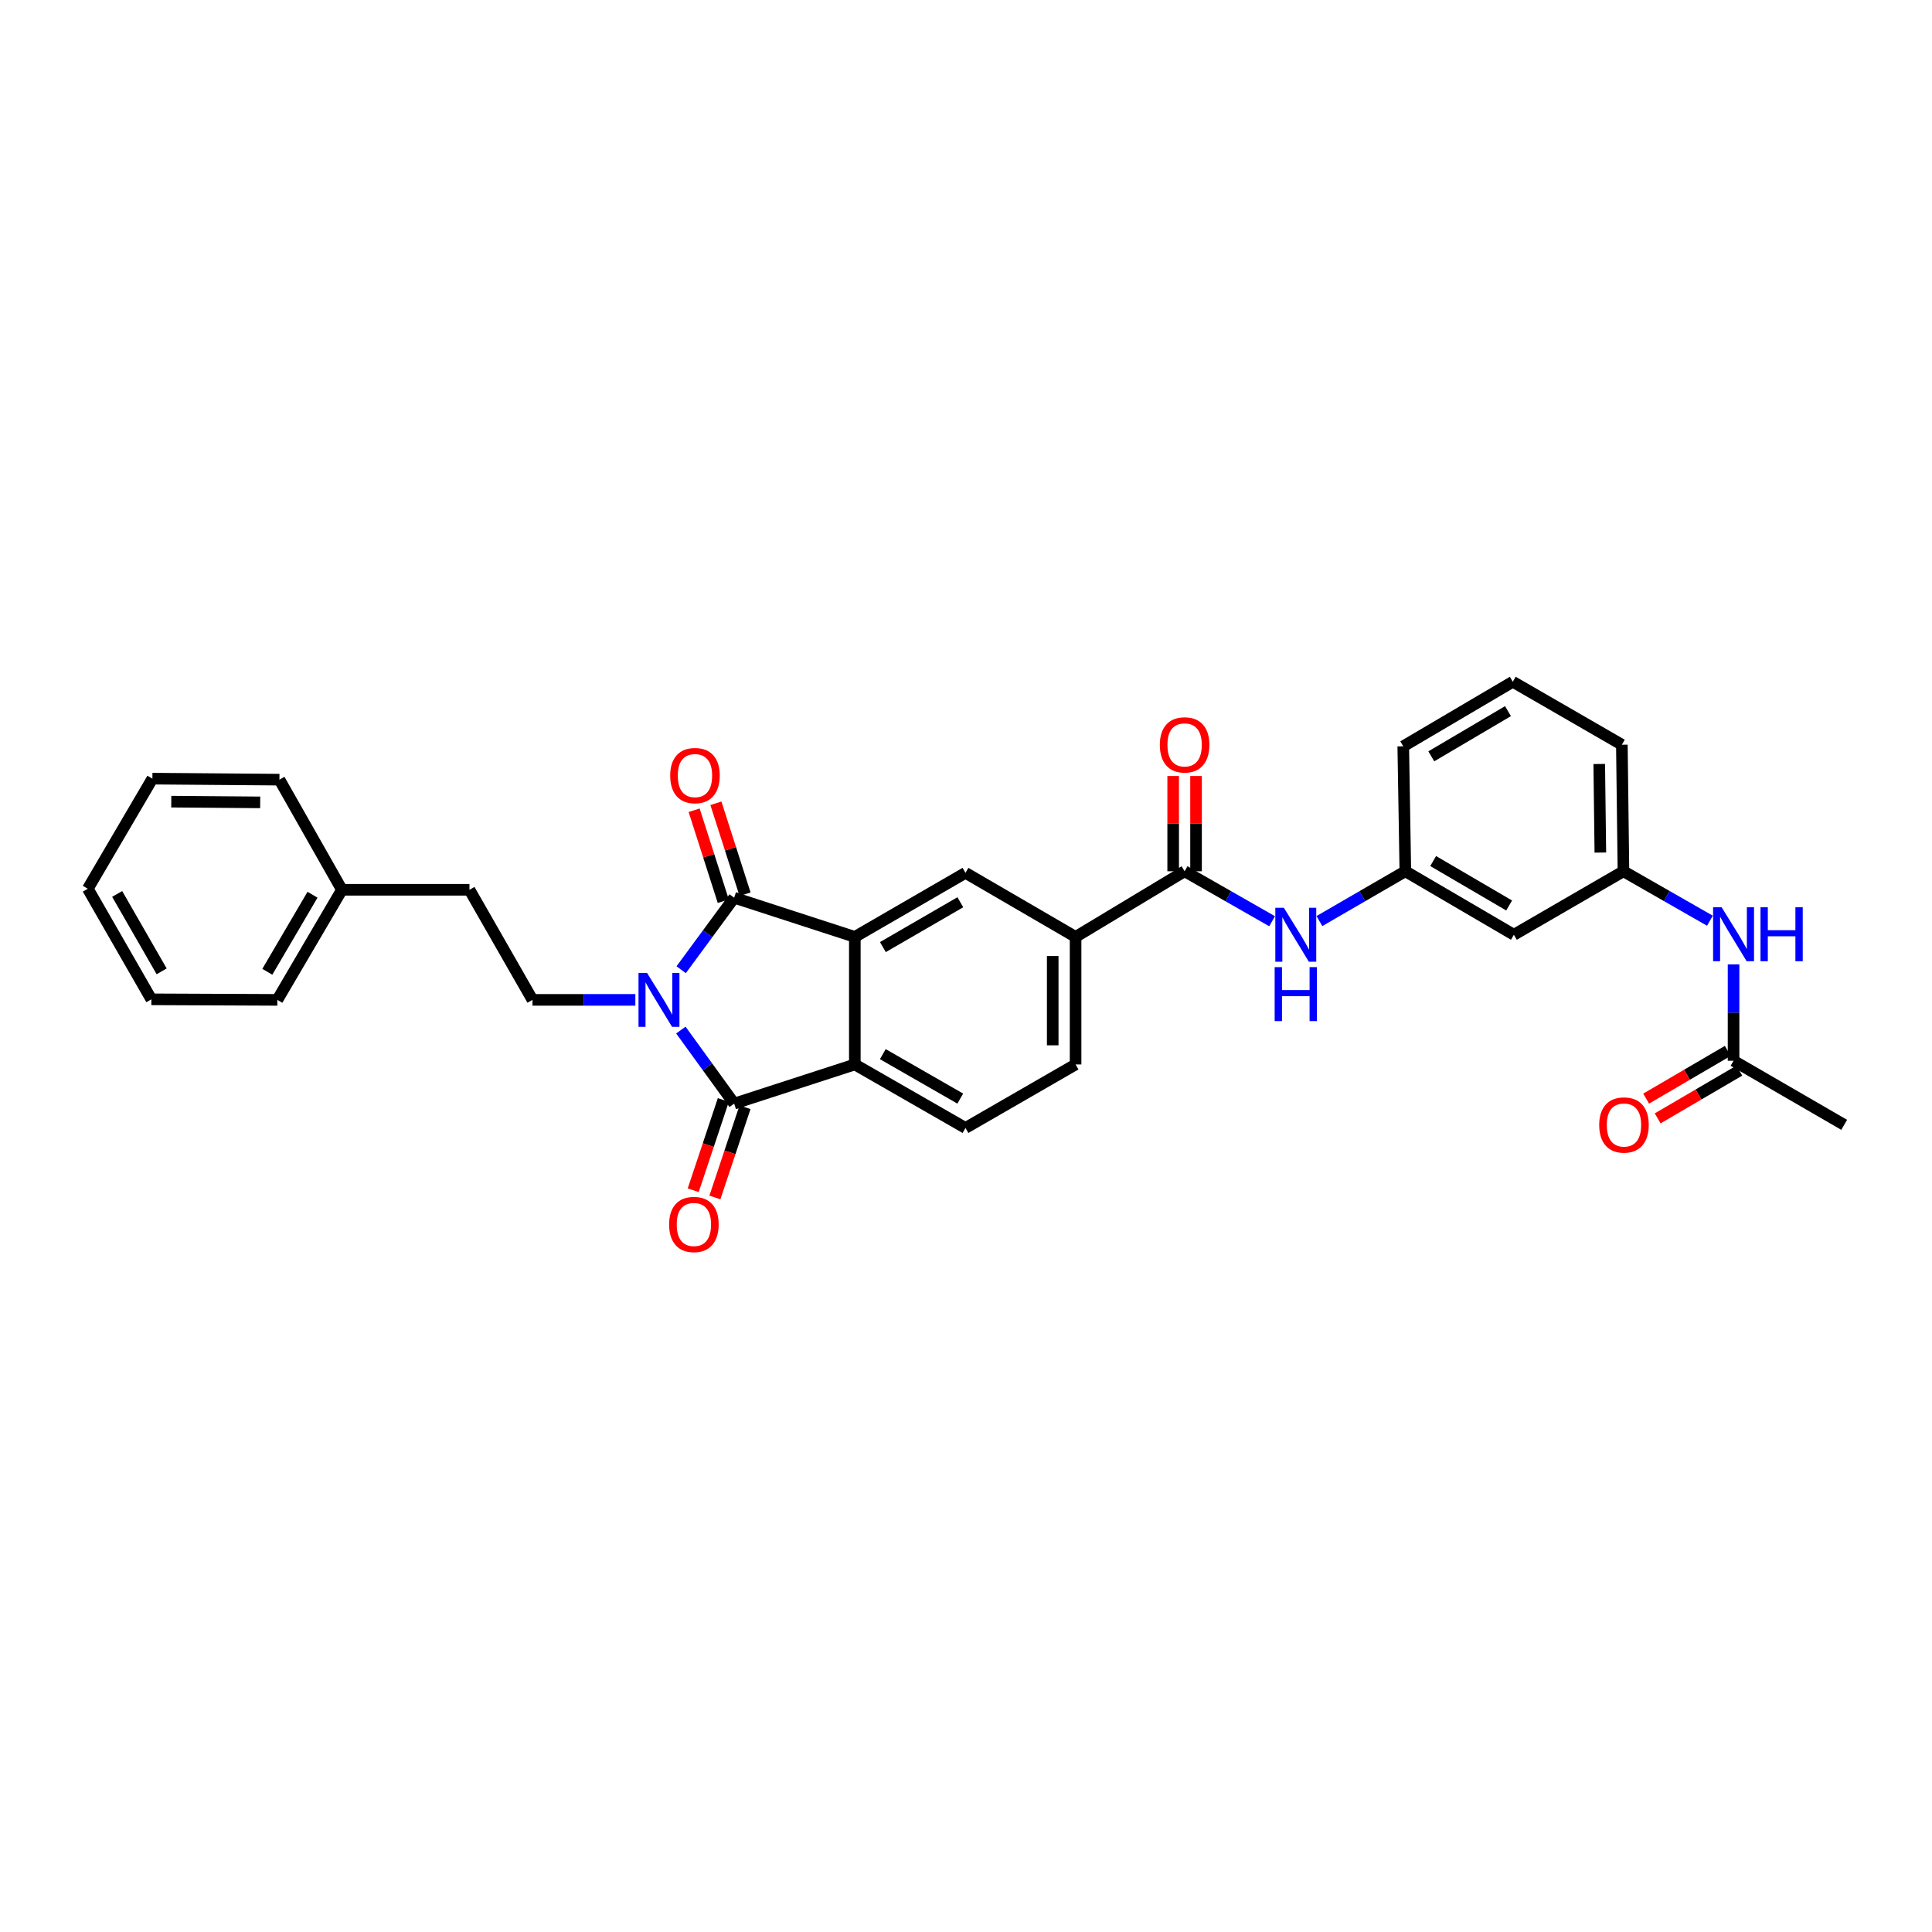 <?xml version='1.0' encoding='iso-8859-1'?>
<svg version='1.1' baseProfile='full'
              xmlns='http://www.w3.org/2000/svg'
                      xmlns:rdkit='http://www.rdkit.org/xml'
                      xmlns:xlink='http://www.w3.org/1999/xlink'
                  xml:space='preserve'
width='1000px' height='1000px' viewBox='0 0 1000 1000'>
<!-- END OF HEADER -->
<rect style='opacity:1.0;fill:#FFFFFF;stroke:none' width='1000' height='1000' x='0' y='0'> </rect>
<path class='bond-0' d='M 352.571,501.927 L 366.287,483.291' style='fill:none;fill-rule:evenodd;stroke:#0000FF;stroke-width:6px;stroke-linecap:butt;stroke-linejoin:miter;stroke-opacity:1' />
<path class='bond-0' d='M 366.287,483.291 L 380.003,464.655' style='fill:none;fill-rule:evenodd;stroke:#000000;stroke-width:6px;stroke-linecap:butt;stroke-linejoin:miter;stroke-opacity:1' />
<path class='bond-1' d='M 352.408,533.159 L 366.206,552.195' style='fill:none;fill-rule:evenodd;stroke:#0000FF;stroke-width:6px;stroke-linecap:butt;stroke-linejoin:miter;stroke-opacity:1' />
<path class='bond-1' d='M 366.206,552.195 L 380.003,571.23' style='fill:none;fill-rule:evenodd;stroke:#000000;stroke-width:6px;stroke-linecap:butt;stroke-linejoin:miter;stroke-opacity:1' />
<path class='bond-7' d='M 328.853,517.535 L 302.232,517.535' style='fill:none;fill-rule:evenodd;stroke:#0000FF;stroke-width:6px;stroke-linecap:butt;stroke-linejoin:miter;stroke-opacity:1' />
<path class='bond-7' d='M 302.232,517.535 L 275.611,517.535' style='fill:none;fill-rule:evenodd;stroke:#000000;stroke-width:6px;stroke-linecap:butt;stroke-linejoin:miter;stroke-opacity:1' />
<path class='bond-2' d='M 380.003,464.655 L 442.458,484.94' style='fill:none;fill-rule:evenodd;stroke:#000000;stroke-width:6px;stroke-linecap:butt;stroke-linejoin:miter;stroke-opacity:1' />
<path class='bond-10' d='M 385.639,462.848 L 378.095,439.31' style='fill:none;fill-rule:evenodd;stroke:#000000;stroke-width:6px;stroke-linecap:butt;stroke-linejoin:miter;stroke-opacity:1' />
<path class='bond-10' d='M 378.095,439.31 L 370.552,415.772' style='fill:none;fill-rule:evenodd;stroke:#FF0000;stroke-width:6px;stroke-linecap:butt;stroke-linejoin:miter;stroke-opacity:1' />
<path class='bond-10' d='M 374.368,466.461 L 366.824,442.923' style='fill:none;fill-rule:evenodd;stroke:#000000;stroke-width:6px;stroke-linecap:butt;stroke-linejoin:miter;stroke-opacity:1' />
<path class='bond-10' d='M 366.824,442.923 L 359.281,419.385' style='fill:none;fill-rule:evenodd;stroke:#FF0000;stroke-width:6px;stroke-linecap:butt;stroke-linejoin:miter;stroke-opacity:1' />
<path class='bond-3' d='M 380.003,571.23 L 442.458,550.958' style='fill:none;fill-rule:evenodd;stroke:#000000;stroke-width:6px;stroke-linecap:butt;stroke-linejoin:miter;stroke-opacity:1' />
<path class='bond-11' d='M 374.39,569.357 L 366.598,592.709' style='fill:none;fill-rule:evenodd;stroke:#000000;stroke-width:6px;stroke-linecap:butt;stroke-linejoin:miter;stroke-opacity:1' />
<path class='bond-11' d='M 366.598,592.709 L 358.807,616.061' style='fill:none;fill-rule:evenodd;stroke:#FF0000;stroke-width:6px;stroke-linecap:butt;stroke-linejoin:miter;stroke-opacity:1' />
<path class='bond-11' d='M 385.617,573.103 L 377.826,596.455' style='fill:none;fill-rule:evenodd;stroke:#000000;stroke-width:6px;stroke-linecap:butt;stroke-linejoin:miter;stroke-opacity:1' />
<path class='bond-11' d='M 377.826,596.455 L 370.035,619.807' style='fill:none;fill-rule:evenodd;stroke:#FF0000;stroke-width:6px;stroke-linecap:butt;stroke-linejoin:miter;stroke-opacity:1' />
<path class='bond-5' d='M 442.458,484.94 L 499.73,451.786' style='fill:none;fill-rule:evenodd;stroke:#000000;stroke-width:6px;stroke-linecap:butt;stroke-linejoin:miter;stroke-opacity:1' />
<path class='bond-5' d='M 456.978,490.21 L 497.069,467.003' style='fill:none;fill-rule:evenodd;stroke:#000000;stroke-width:6px;stroke-linecap:butt;stroke-linejoin:miter;stroke-opacity:1' />
<path class='bond-31' d='M 442.458,484.94 L 442.458,550.958' style='fill:none;fill-rule:evenodd;stroke:#000000;stroke-width:6px;stroke-linecap:butt;stroke-linejoin:miter;stroke-opacity:1' />
<path class='bond-9' d='M 442.458,550.958 L 499.73,583.829' style='fill:none;fill-rule:evenodd;stroke:#000000;stroke-width:6px;stroke-linecap:butt;stroke-linejoin:miter;stroke-opacity:1' />
<path class='bond-9' d='M 456.94,545.623 L 497.031,568.633' style='fill:none;fill-rule:evenodd;stroke:#000000;stroke-width:6px;stroke-linecap:butt;stroke-linejoin:miter;stroke-opacity:1' />
<path class='bond-4' d='M 613.151,450.964 L 556.72,484.94' style='fill:none;fill-rule:evenodd;stroke:#000000;stroke-width:6px;stroke-linecap:butt;stroke-linejoin:miter;stroke-opacity:1' />
<path class='bond-8' d='M 613.151,450.964 L 635.798,463.898' style='fill:none;fill-rule:evenodd;stroke:#000000;stroke-width:6px;stroke-linecap:butt;stroke-linejoin:miter;stroke-opacity:1' />
<path class='bond-8' d='M 635.798,463.898 L 658.444,476.832' style='fill:none;fill-rule:evenodd;stroke:#0000FF;stroke-width:6px;stroke-linecap:butt;stroke-linejoin:miter;stroke-opacity:1' />
<path class='bond-15' d='M 619.069,450.964 L 619.069,426.313' style='fill:none;fill-rule:evenodd;stroke:#000000;stroke-width:6px;stroke-linecap:butt;stroke-linejoin:miter;stroke-opacity:1' />
<path class='bond-15' d='M 619.069,426.313 L 619.069,401.661' style='fill:none;fill-rule:evenodd;stroke:#FF0000;stroke-width:6px;stroke-linecap:butt;stroke-linejoin:miter;stroke-opacity:1' />
<path class='bond-15' d='M 607.233,450.964 L 607.233,426.313' style='fill:none;fill-rule:evenodd;stroke:#000000;stroke-width:6px;stroke-linecap:butt;stroke-linejoin:miter;stroke-opacity:1' />
<path class='bond-15' d='M 607.233,426.313 L 607.233,401.661' style='fill:none;fill-rule:evenodd;stroke:#FF0000;stroke-width:6px;stroke-linecap:butt;stroke-linejoin:miter;stroke-opacity:1' />
<path class='bond-6' d='M 499.73,451.786 L 556.72,484.94' style='fill:none;fill-rule:evenodd;stroke:#000000;stroke-width:6px;stroke-linecap:butt;stroke-linejoin:miter;stroke-opacity:1' />
<path class='bond-32' d='M 556.72,484.94 L 556.72,550.958' style='fill:none;fill-rule:evenodd;stroke:#000000;stroke-width:6px;stroke-linecap:butt;stroke-linejoin:miter;stroke-opacity:1' />
<path class='bond-32' d='M 544.884,494.843 L 544.884,541.055' style='fill:none;fill-rule:evenodd;stroke:#000000;stroke-width:6px;stroke-linecap:butt;stroke-linejoin:miter;stroke-opacity:1' />
<path class='bond-20' d='M 275.611,517.535 L 242.996,460.551' style='fill:none;fill-rule:evenodd;stroke:#000000;stroke-width:6px;stroke-linecap:butt;stroke-linejoin:miter;stroke-opacity:1' />
<path class='bond-14' d='M 682.925,476.74 L 705.163,463.852' style='fill:none;fill-rule:evenodd;stroke:#0000FF;stroke-width:6px;stroke-linecap:butt;stroke-linejoin:miter;stroke-opacity:1' />
<path class='bond-14' d='M 705.163,463.852 L 727.401,450.964' style='fill:none;fill-rule:evenodd;stroke:#000000;stroke-width:6px;stroke-linecap:butt;stroke-linejoin:miter;stroke-opacity:1' />
<path class='bond-16' d='M 499.73,583.829 L 556.72,550.958' style='fill:none;fill-rule:evenodd;stroke:#000000;stroke-width:6px;stroke-linecap:butt;stroke-linejoin:miter;stroke-opacity:1' />
<path class='bond-12' d='M 897.286,549.045 L 897.286,524.104' style='fill:none;fill-rule:evenodd;stroke:#000000;stroke-width:6px;stroke-linecap:butt;stroke-linejoin:miter;stroke-opacity:1' />
<path class='bond-12' d='M 897.286,524.104 L 897.286,499.163' style='fill:none;fill-rule:evenodd;stroke:#0000FF;stroke-width:6px;stroke-linecap:butt;stroke-linejoin:miter;stroke-opacity:1' />
<path class='bond-19' d='M 894.299,543.936 L 873.171,556.29' style='fill:none;fill-rule:evenodd;stroke:#000000;stroke-width:6px;stroke-linecap:butt;stroke-linejoin:miter;stroke-opacity:1' />
<path class='bond-19' d='M 873.171,556.29 L 852.043,568.645' style='fill:none;fill-rule:evenodd;stroke:#FF0000;stroke-width:6px;stroke-linecap:butt;stroke-linejoin:miter;stroke-opacity:1' />
<path class='bond-19' d='M 900.273,554.153 L 879.145,566.508' style='fill:none;fill-rule:evenodd;stroke:#000000;stroke-width:6px;stroke-linecap:butt;stroke-linejoin:miter;stroke-opacity:1' />
<path class='bond-19' d='M 879.145,566.508 L 858.018,578.862' style='fill:none;fill-rule:evenodd;stroke:#FF0000;stroke-width:6px;stroke-linecap:butt;stroke-linejoin:miter;stroke-opacity:1' />
<path class='bond-23' d='M 897.286,549.045 L 954.545,582.212' style='fill:none;fill-rule:evenodd;stroke:#000000;stroke-width:6px;stroke-linecap:butt;stroke-linejoin:miter;stroke-opacity:1' />
<path class='bond-13' d='M 885.051,476.562 L 862.674,463.763' style='fill:none;fill-rule:evenodd;stroke:#0000FF;stroke-width:6px;stroke-linecap:butt;stroke-linejoin:miter;stroke-opacity:1' />
<path class='bond-13' d='M 862.674,463.763 L 840.296,450.964' style='fill:none;fill-rule:evenodd;stroke:#000000;stroke-width:6px;stroke-linecap:butt;stroke-linejoin:miter;stroke-opacity:1' />
<path class='bond-17' d='M 727.401,450.964 L 783.582,483.829' style='fill:none;fill-rule:evenodd;stroke:#000000;stroke-width:6px;stroke-linecap:butt;stroke-linejoin:miter;stroke-opacity:1' />
<path class='bond-17' d='M 741.804,445.678 L 781.131,468.683' style='fill:none;fill-rule:evenodd;stroke:#000000;stroke-width:6px;stroke-linecap:butt;stroke-linejoin:miter;stroke-opacity:1' />
<path class='bond-24' d='M 727.401,450.964 L 726.323,386.288' style='fill:none;fill-rule:evenodd;stroke:#000000;stroke-width:6px;stroke-linecap:butt;stroke-linejoin:miter;stroke-opacity:1' />
<path class='bond-18' d='M 783.582,483.829 L 840.296,450.964' style='fill:none;fill-rule:evenodd;stroke:#000000;stroke-width:6px;stroke-linecap:butt;stroke-linejoin:miter;stroke-opacity:1' />
<path class='bond-34' d='M 840.296,450.964 L 839.474,385.466' style='fill:none;fill-rule:evenodd;stroke:#000000;stroke-width:6px;stroke-linecap:butt;stroke-linejoin:miter;stroke-opacity:1' />
<path class='bond-34' d='M 828.338,441.288 L 827.762,395.439' style='fill:none;fill-rule:evenodd;stroke:#000000;stroke-width:6px;stroke-linecap:butt;stroke-linejoin:miter;stroke-opacity:1' />
<path class='bond-21' d='M 242.996,460.551 L 176.978,460.551' style='fill:none;fill-rule:evenodd;stroke:#000000;stroke-width:6px;stroke-linecap:butt;stroke-linejoin:miter;stroke-opacity:1' />
<path class='bond-26' d='M 176.978,460.551 L 143.555,517.535' style='fill:none;fill-rule:evenodd;stroke:#000000;stroke-width:6px;stroke-linecap:butt;stroke-linejoin:miter;stroke-opacity:1' />
<path class='bond-26' d='M 161.755,463.111 L 138.359,502.999' style='fill:none;fill-rule:evenodd;stroke:#000000;stroke-width:6px;stroke-linecap:butt;stroke-linejoin:miter;stroke-opacity:1' />
<path class='bond-27' d='M 176.978,460.551 L 144.633,403.548' style='fill:none;fill-rule:evenodd;stroke:#000000;stroke-width:6px;stroke-linecap:butt;stroke-linejoin:miter;stroke-opacity:1' />
<path class='bond-22' d='M 783.023,352.877 L 726.323,386.288' style='fill:none;fill-rule:evenodd;stroke:#000000;stroke-width:6px;stroke-linecap:butt;stroke-linejoin:miter;stroke-opacity:1' />
<path class='bond-22' d='M 780.527,368.086 L 740.836,391.473' style='fill:none;fill-rule:evenodd;stroke:#000000;stroke-width:6px;stroke-linecap:butt;stroke-linejoin:miter;stroke-opacity:1' />
<path class='bond-25' d='M 783.023,352.877 L 839.474,385.466' style='fill:none;fill-rule:evenodd;stroke:#000000;stroke-width:6px;stroke-linecap:butt;stroke-linejoin:miter;stroke-opacity:1' />
<path class='bond-29' d='M 143.555,517.535 L 78.339,517.252' style='fill:none;fill-rule:evenodd;stroke:#000000;stroke-width:6px;stroke-linecap:butt;stroke-linejoin:miter;stroke-opacity:1' />
<path class='bond-28' d='M 144.633,403.548 L 78.878,403.022' style='fill:none;fill-rule:evenodd;stroke:#000000;stroke-width:6px;stroke-linecap:butt;stroke-linejoin:miter;stroke-opacity:1' />
<path class='bond-28' d='M 134.675,415.305 L 88.647,414.937' style='fill:none;fill-rule:evenodd;stroke:#000000;stroke-width:6px;stroke-linecap:butt;stroke-linejoin:miter;stroke-opacity:1' />
<path class='bond-30' d='M 78.878,403.022 L 45.455,460.012' style='fill:none;fill-rule:evenodd;stroke:#000000;stroke-width:6px;stroke-linecap:butt;stroke-linejoin:miter;stroke-opacity:1' />
<path class='bond-33' d='M 78.339,517.252 L 45.455,460.012' style='fill:none;fill-rule:evenodd;stroke:#000000;stroke-width:6px;stroke-linecap:butt;stroke-linejoin:miter;stroke-opacity:1' />
<path class='bond-33' d='M 83.669,502.77 L 60.65,462.702' style='fill:none;fill-rule:evenodd;stroke:#000000;stroke-width:6px;stroke-linecap:butt;stroke-linejoin:miter;stroke-opacity:1' />
<path  class='atom-0' d='M 334.909 503.568
L 344.062 518.363
Q 344.969 519.823, 346.429 522.466
Q 347.889 525.11, 347.968 525.268
L 347.968 503.568
L 351.676 503.568
L 351.676 531.501
L 347.849 531.501
L 338.025 515.325
Q 336.881 513.432, 335.658 511.262
Q 334.475 509.092, 334.12 508.421
L 334.12 531.501
L 330.49 531.501
L 330.49 503.568
L 334.909 503.568
' fill='#0000FF'/>
<path  class='atom-9' d='M 664.519 469.862
L 673.672 484.657
Q 674.58 486.117, 676.04 488.76
Q 677.499 491.404, 677.578 491.562
L 677.578 469.862
L 681.287 469.862
L 681.287 497.795
L 677.46 497.795
L 667.636 481.619
Q 666.492 479.726, 665.269 477.556
Q 664.085 475.386, 663.73 474.715
L 663.73 497.795
L 660.101 497.795
L 660.101 469.862
L 664.519 469.862
' fill='#0000FF'/>
<path  class='atom-9' d='M 659.765 500.588
L 663.553 500.588
L 663.553 512.464
L 677.835 512.464
L 677.835 500.588
L 681.622 500.588
L 681.622 528.521
L 677.835 528.521
L 677.835 515.62
L 663.553 515.62
L 663.553 528.521
L 659.765 528.521
L 659.765 500.588
' fill='#0000FF'/>
<path  class='atom-11' d='M 346.896 401.438
Q 346.896 394.731, 350.21 390.983
Q 353.524 387.234, 359.718 387.234
Q 365.912 387.234, 369.226 390.983
Q 372.54 394.731, 372.54 401.438
Q 372.54 408.224, 369.187 412.09
Q 365.833 415.917, 359.718 415.917
Q 353.563 415.917, 350.21 412.09
Q 346.896 408.263, 346.896 401.438
M 359.718 412.761
Q 363.979 412.761, 366.267 409.92
Q 368.595 407.04, 368.595 401.438
Q 368.595 395.954, 366.267 393.192
Q 363.979 390.391, 359.718 390.391
Q 355.457 390.391, 353.129 393.152
Q 350.841 395.914, 350.841 401.438
Q 350.841 407.079, 353.129 409.92
Q 355.457 412.761, 359.718 412.761
' fill='#FF0000'/>
<path  class='atom-12' d='M 346.337 633.783
Q 346.337 627.076, 349.651 623.328
Q 352.965 619.58, 359.159 619.58
Q 365.353 619.58, 368.667 623.328
Q 371.981 627.076, 371.981 633.783
Q 371.981 640.569, 368.628 644.436
Q 365.274 648.263, 359.159 648.263
Q 353.004 648.263, 349.651 644.436
Q 346.337 640.609, 346.337 633.783
M 359.159 645.106
Q 363.42 645.106, 365.708 642.266
Q 368.036 639.386, 368.036 633.783
Q 368.036 628.299, 365.708 625.538
Q 363.42 622.736, 359.159 622.736
Q 354.898 622.736, 352.57 625.498
Q 350.282 628.26, 350.282 633.783
Q 350.282 639.425, 352.57 642.266
Q 354.898 645.106, 359.159 645.106
' fill='#FF0000'/>
<path  class='atom-14' d='M 891.111 469.593
L 900.265 484.388
Q 901.172 485.847, 902.632 488.491
Q 904.092 491.134, 904.17 491.292
L 904.17 469.593
L 907.879 469.593
L 907.879 497.526
L 904.052 497.526
L 894.228 481.35
Q 893.084 479.456, 891.861 477.286
Q 890.678 475.116, 890.322 474.445
L 890.322 497.526
L 886.693 497.526
L 886.693 469.593
L 891.111 469.593
' fill='#0000FF'/>
<path  class='atom-14' d='M 911.233 469.593
L 915.02 469.593
L 915.02 481.468
L 929.302 481.468
L 929.302 469.593
L 933.09 469.593
L 933.09 497.526
L 929.302 497.526
L 929.302 484.624
L 915.02 484.624
L 915.02 497.526
L 911.233 497.526
L 911.233 469.593
' fill='#0000FF'/>
<path  class='atom-16' d='M 600.329 385.545
Q 600.329 378.838, 603.643 375.089
Q 606.957 371.341, 613.151 371.341
Q 619.346 371.341, 622.66 375.089
Q 625.974 378.838, 625.974 385.545
Q 625.974 392.33, 622.62 396.197
Q 619.267 400.024, 613.151 400.024
Q 606.997 400.024, 603.643 396.197
Q 600.329 392.37, 600.329 385.545
M 613.151 396.868
Q 617.412 396.868, 619.701 394.027
Q 622.028 391.147, 622.028 385.545
Q 622.028 380.061, 619.701 377.299
Q 617.412 374.498, 613.151 374.498
Q 608.89 374.498, 606.563 377.259
Q 604.274 380.021, 604.274 385.545
Q 604.274 391.186, 606.563 394.027
Q 608.89 396.868, 613.151 396.868
' fill='#FF0000'/>
<path  class='atom-20' d='M 827.743 582.29
Q 827.743 575.583, 831.057 571.835
Q 834.371 568.087, 840.566 568.087
Q 846.76 568.087, 850.074 571.835
Q 853.388 575.583, 853.388 582.29
Q 853.388 589.076, 850.034 592.943
Q 846.681 596.77, 840.566 596.77
Q 834.411 596.77, 831.057 592.943
Q 827.743 589.116, 827.743 582.29
M 840.566 593.614
Q 844.826 593.614, 847.115 590.773
Q 849.442 587.893, 849.442 582.29
Q 849.442 576.806, 847.115 574.045
Q 844.826 571.244, 840.566 571.244
Q 836.305 571.244, 833.977 574.005
Q 831.689 576.767, 831.689 582.29
Q 831.689 587.932, 833.977 590.773
Q 836.305 593.614, 840.566 593.614
' fill='#FF0000'/>
</svg>

